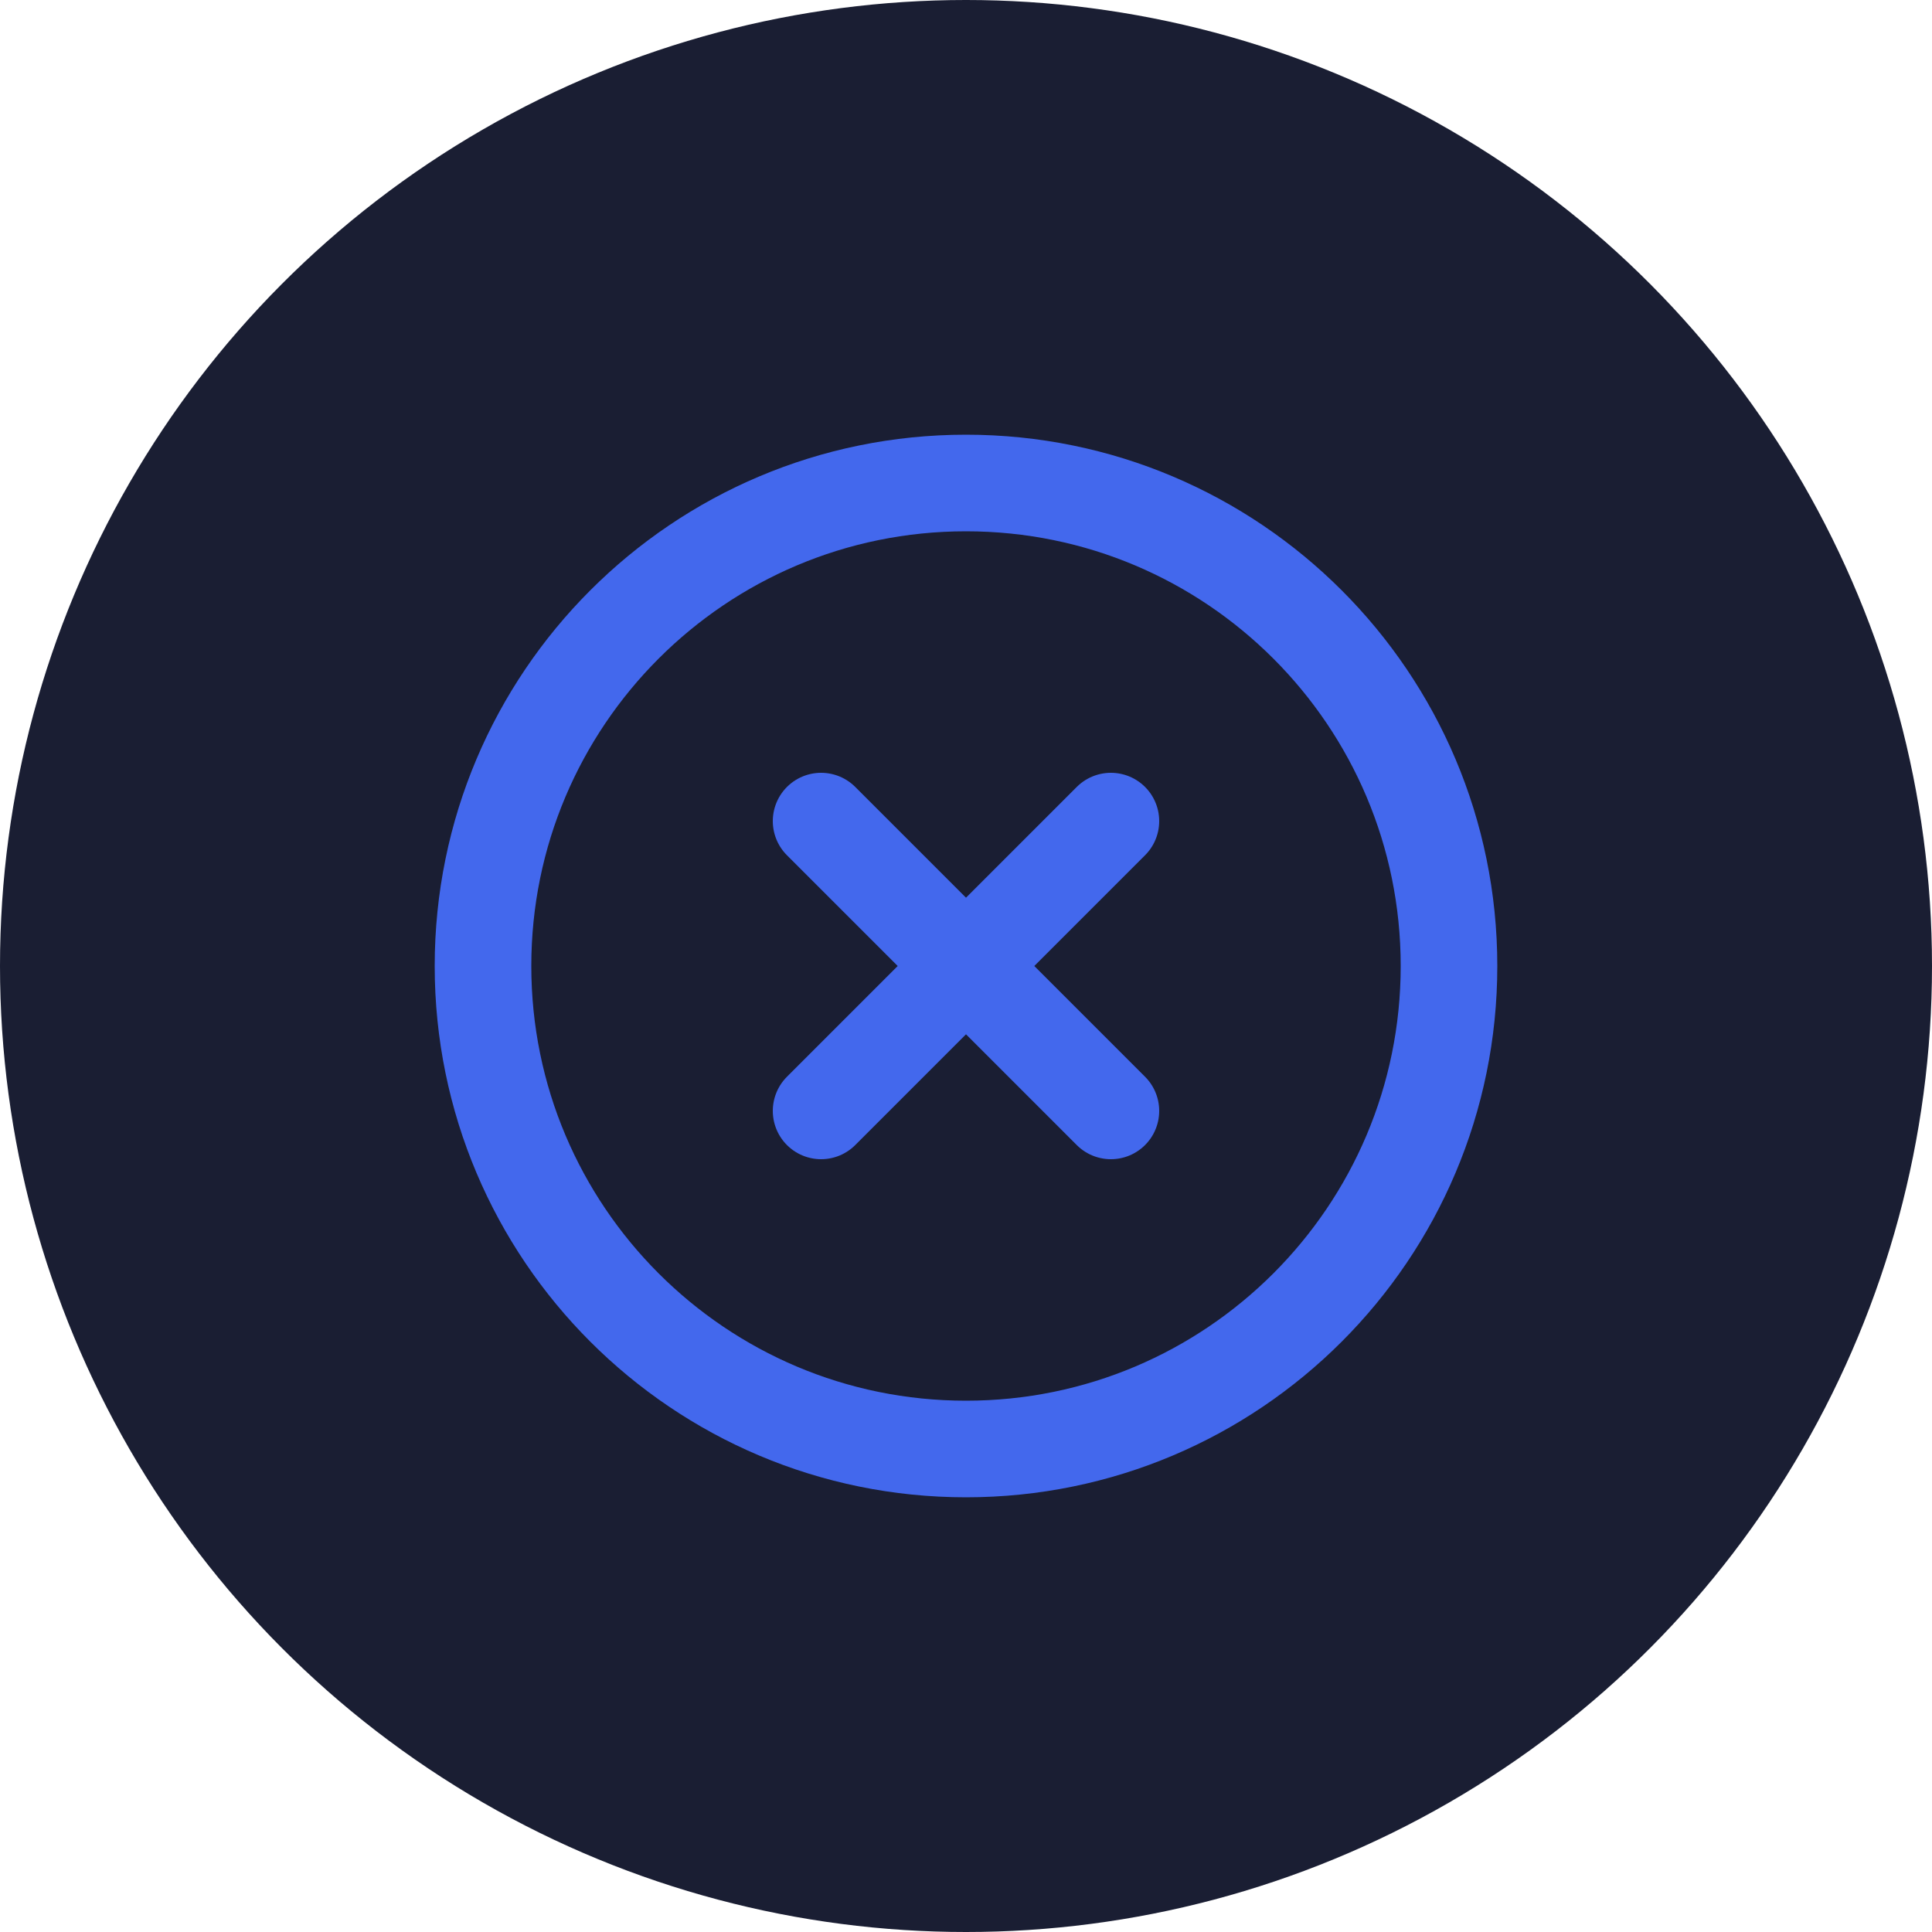 <svg width="50" height="50" viewBox="0 0 50 50" fill="none" xmlns="http://www.w3.org/2000/svg">
<circle cx="25" cy="25" r="25" fill="#1A1E33"/>
<path d="M28.75 21.25L21.25 28.75M21.25 21.25L28.75 28.75M37.5 25C37.5 31.904 31.904 37.5 25 37.5C18.096 37.5 12.5 31.904 12.5 25C12.5 18.096 18.096 12.5 25 12.5C31.904 12.5 37.5 18.096 37.5 25Z" stroke="#4368ED" stroke-width="2.5" stroke-linecap="round" stroke-linejoin="round"/>
</svg>

